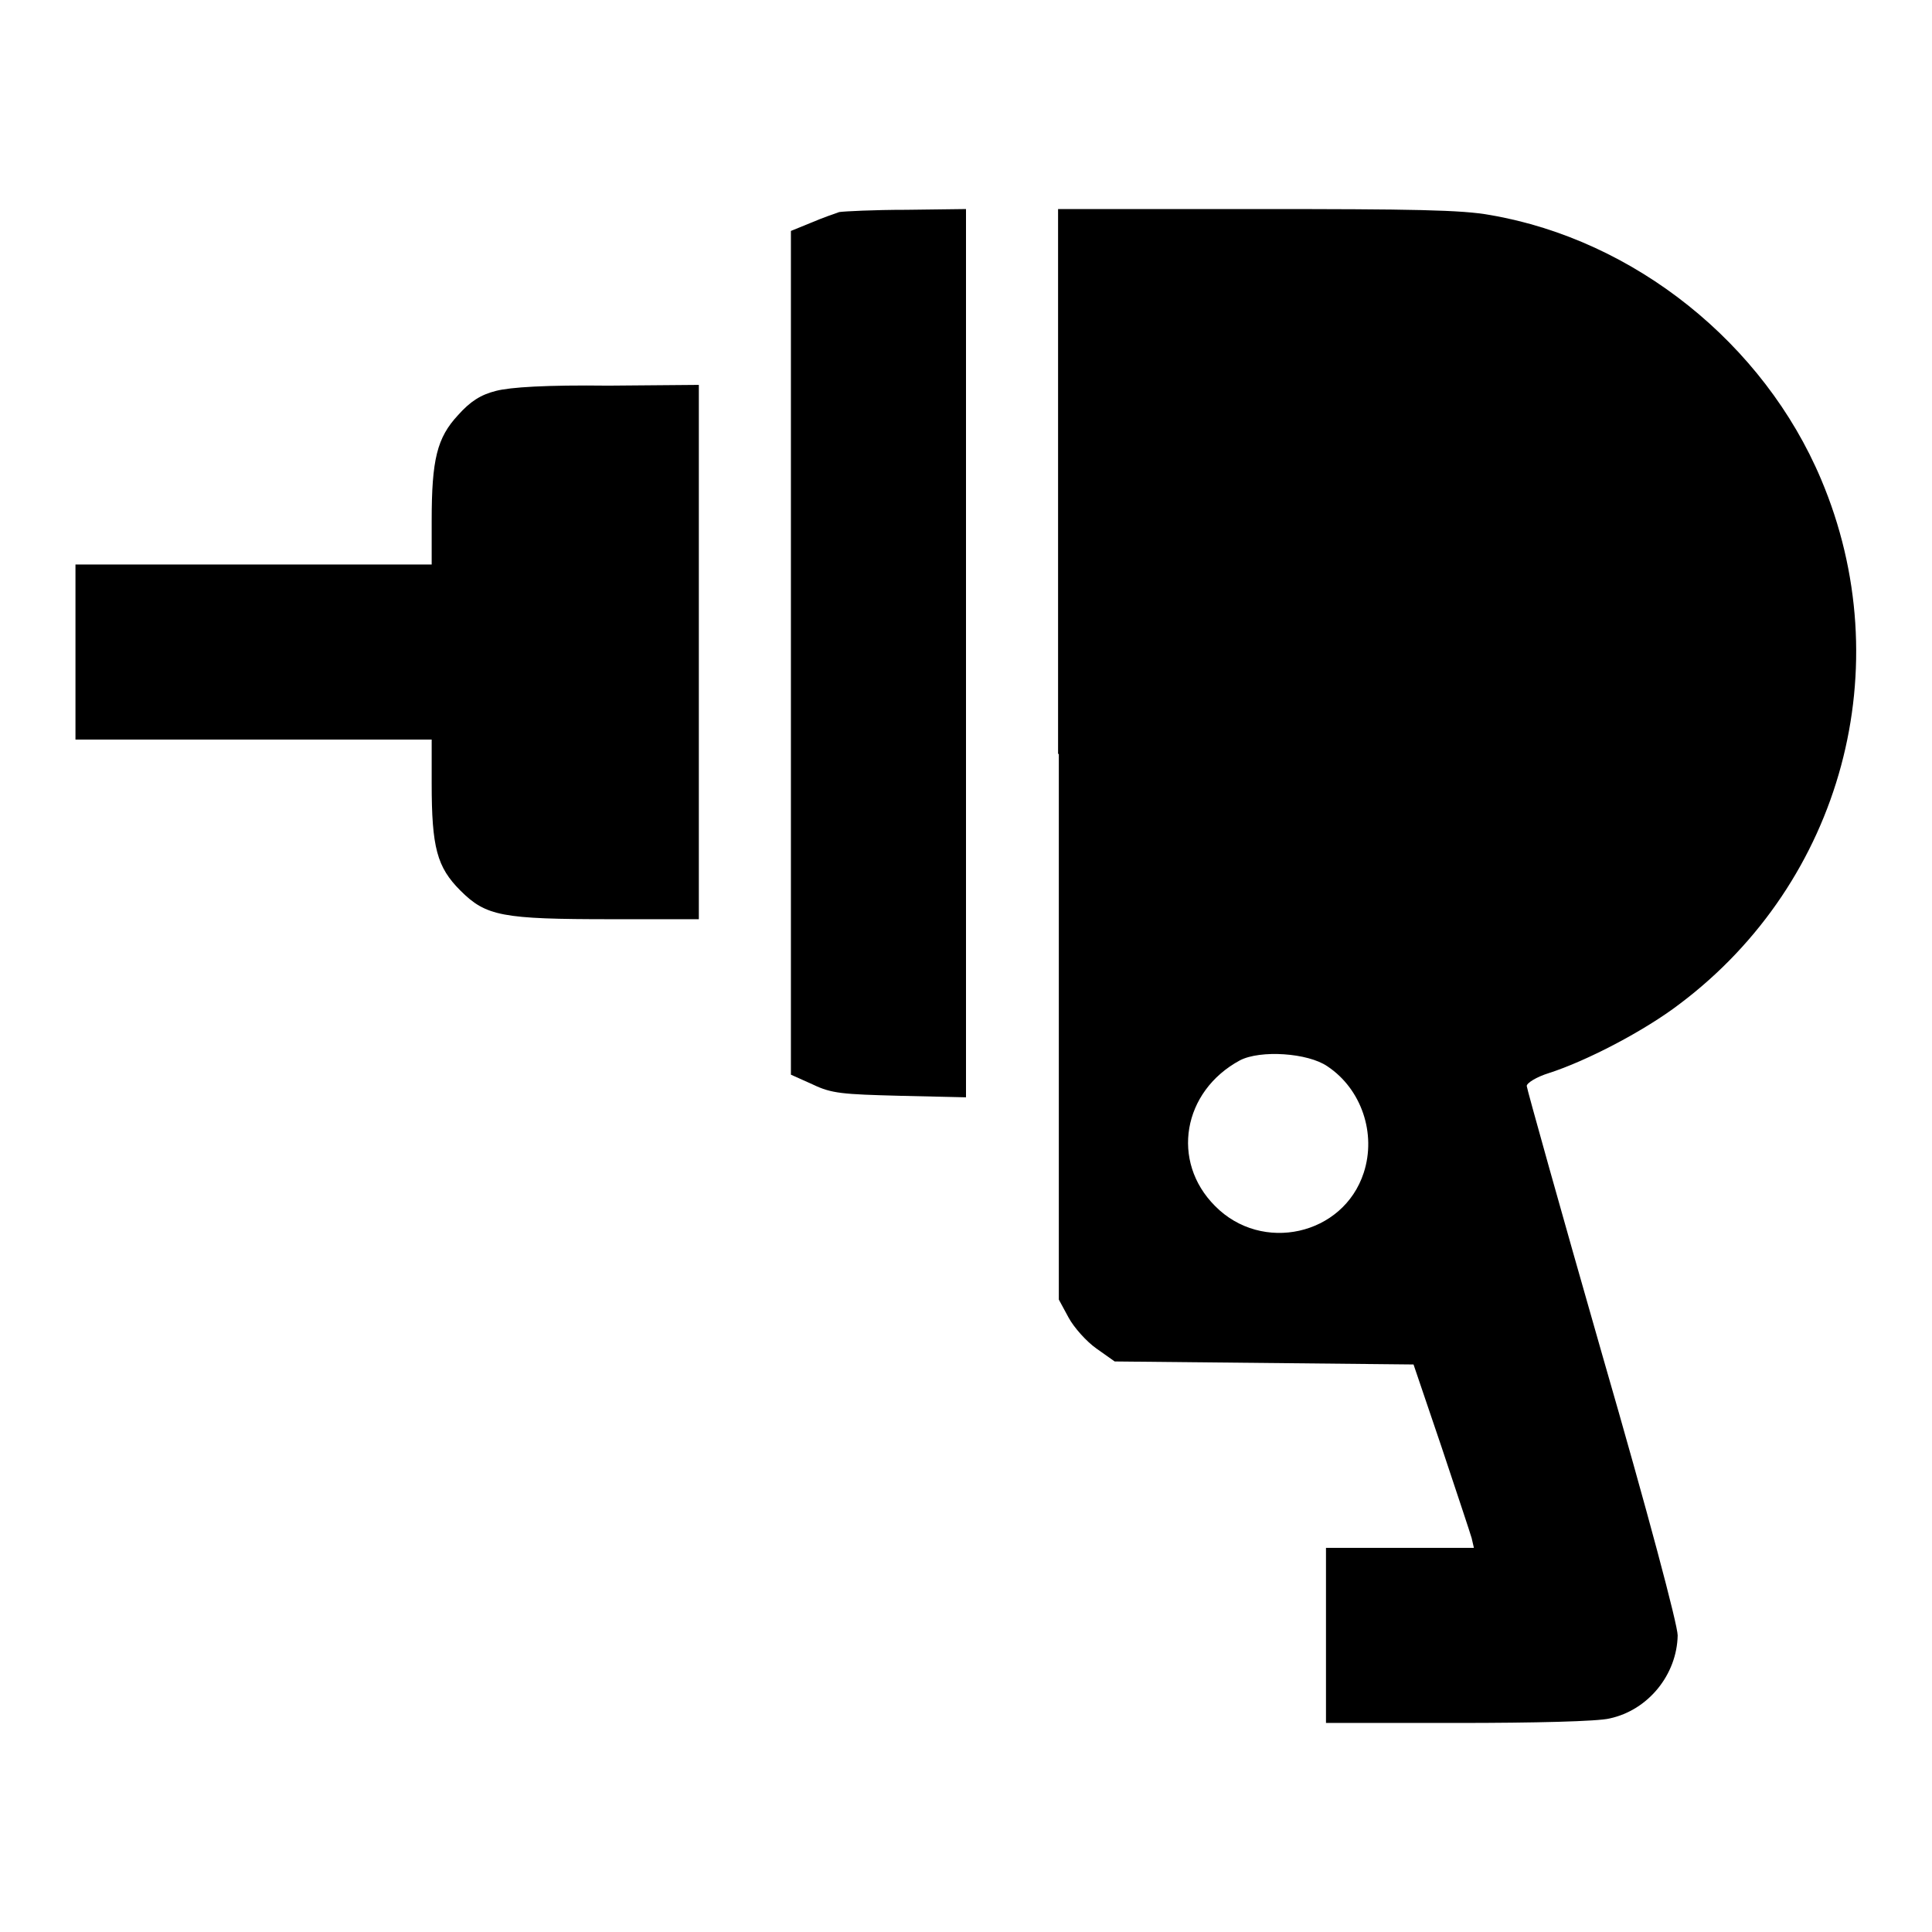 <?xml version="1.0" encoding="utf-8"?>
<!-- Svg Vector Icons : http://www.onlinewebfonts.com/icon -->
<!DOCTYPE svg PUBLIC "-//W3C//DTD SVG 1.1//EN" "http://www.w3.org/Graphics/SVG/1.1/DTD/svg11.dtd">
<svg version="1.1" xmlns="http://www.w3.org/2000/svg" xmlns:xlink="http://www.w3.org/1999/xlink" x="0px" y="0px" viewBox="0 0 256 256" enable-background="new 0 0 256 256" xml:space="preserve">
<g><g><g><path fill="#000000" d="M111.2,28.1c-0.6,0.2-2.3,0.8-3.7,1.4l-2.7,1.1v55.9v55.9l2.9,1.3c2.5,1.2,3.9,1.3,11.6,1.5l8.7,0.2V86.5V27.7l-7.9,0.1C115.8,27.8,111.8,28,111.2,28.1z"/><path fill="#000000" d="M140.3,99.9v72.3l1.3,2.4c0.7,1.3,2.4,3.2,3.7,4.1l2.4,1.7l19.8,0.2l19.8,0.2l3.7,10.9c2,6,3.8,11.4,4,12.1l0.3,1.3h-9.8h-9.8v11.6v11.6h17.5c10,0,18.6-0.2,20.1-0.6c5.1-1.1,8.9-5.8,9-11c0-1.4-3.9-16.1-10-37.2c-5.5-19.2-10-35.3-10-35.6c0-0.4,1.3-1.2,2.9-1.7c5-1.6,12.7-5.6,17.4-9.2c21.5-16.2,29.2-44.7,18.7-69.5c-7.6-18-24.7-31.7-43.8-35c-3.8-0.7-10.3-0.8-31-0.8h-26.3V99.9z M175.9,141.3c4.5,3,6.5,8.9,4.8,14.1c-2.7,8.3-13.5,10.7-19.7,4.4c-5.9-5.9-4.3-15.2,3.3-19.3C167,139.1,173.3,139.5,175.9,141.3z"/><path fill="#000000" d="M65.7,51.8c-2,0.5-3.4,1.4-5,3.2c-2.8,3-3.5,5.9-3.5,14v5.8H33.6H10v11.6v11.6h23.6h23.6v5.8c0,8.5,0.7,11.1,3.8,14.2c3.4,3.4,5.5,3.8,20,3.8h11.6V86.4V51l-12,0.1C72.4,51,67.6,51.3,65.7,51.8z"/></g></g></g>
</svg>